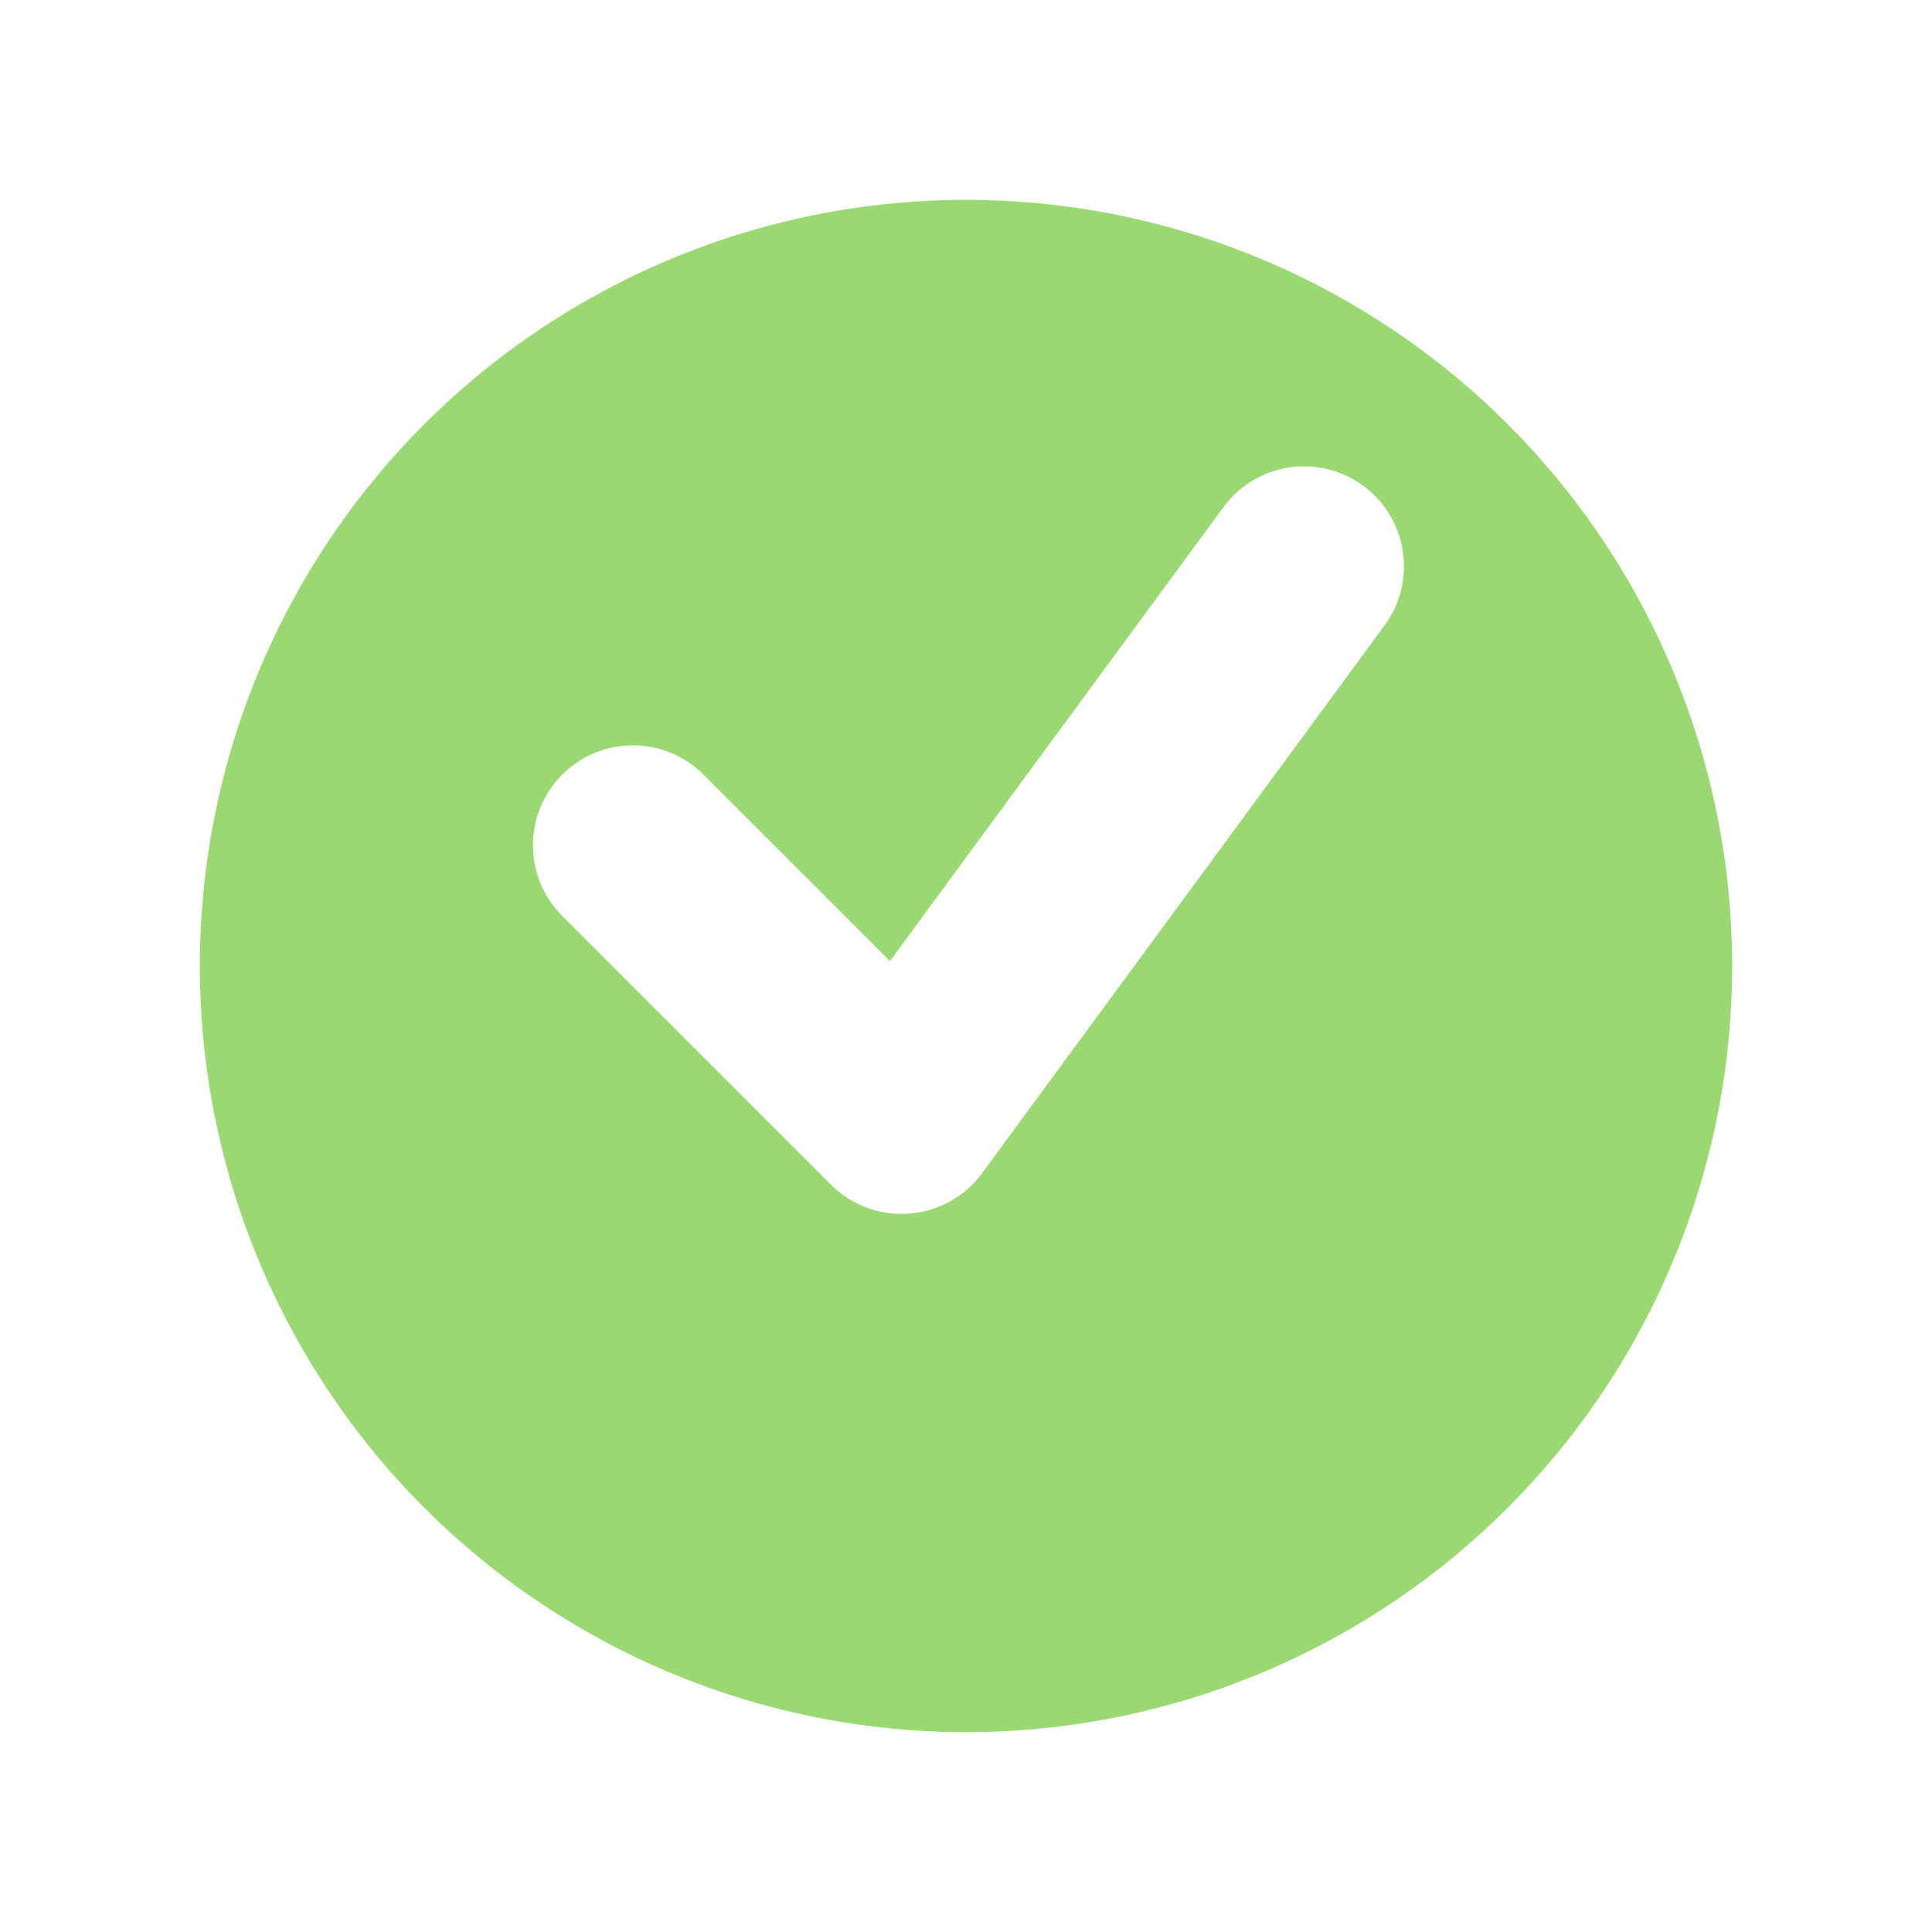 <svg xmlns="http://www.w3.org/2000/svg" xmlns:xlink="http://www.w3.org/1999/xlink" width="29" height="29" viewBox="0 0 29 29"><defs><filter id="a" x="0" y="0" width="29" height="29" filterUnits="userSpaceOnUse"><feOffset dy="2" input="SourceAlpha"/><feGaussianBlur stdDeviation="1" result="b"/><feFlood flood-opacity="0.294"/><feComposite operator="in" in2="b"/><feComposite in="SourceGraphic"/></filter></defs><g transform="translate(-224 -271)"><g transform="matrix(1, 0, 0, 1, 224, 271)" filter="url(#a)"><circle cx="11.5" cy="11.5" r="11.5" transform="translate(3 1)" fill="#9ad972"/></g><path d="M233.354,284.5l4.033,4.033,6.041-8.221" transform="translate(0.146 -0.812)" fill="none" stroke="#fff" stroke-linecap="round" stroke-linejoin="round" stroke-width="3"/></g></svg>